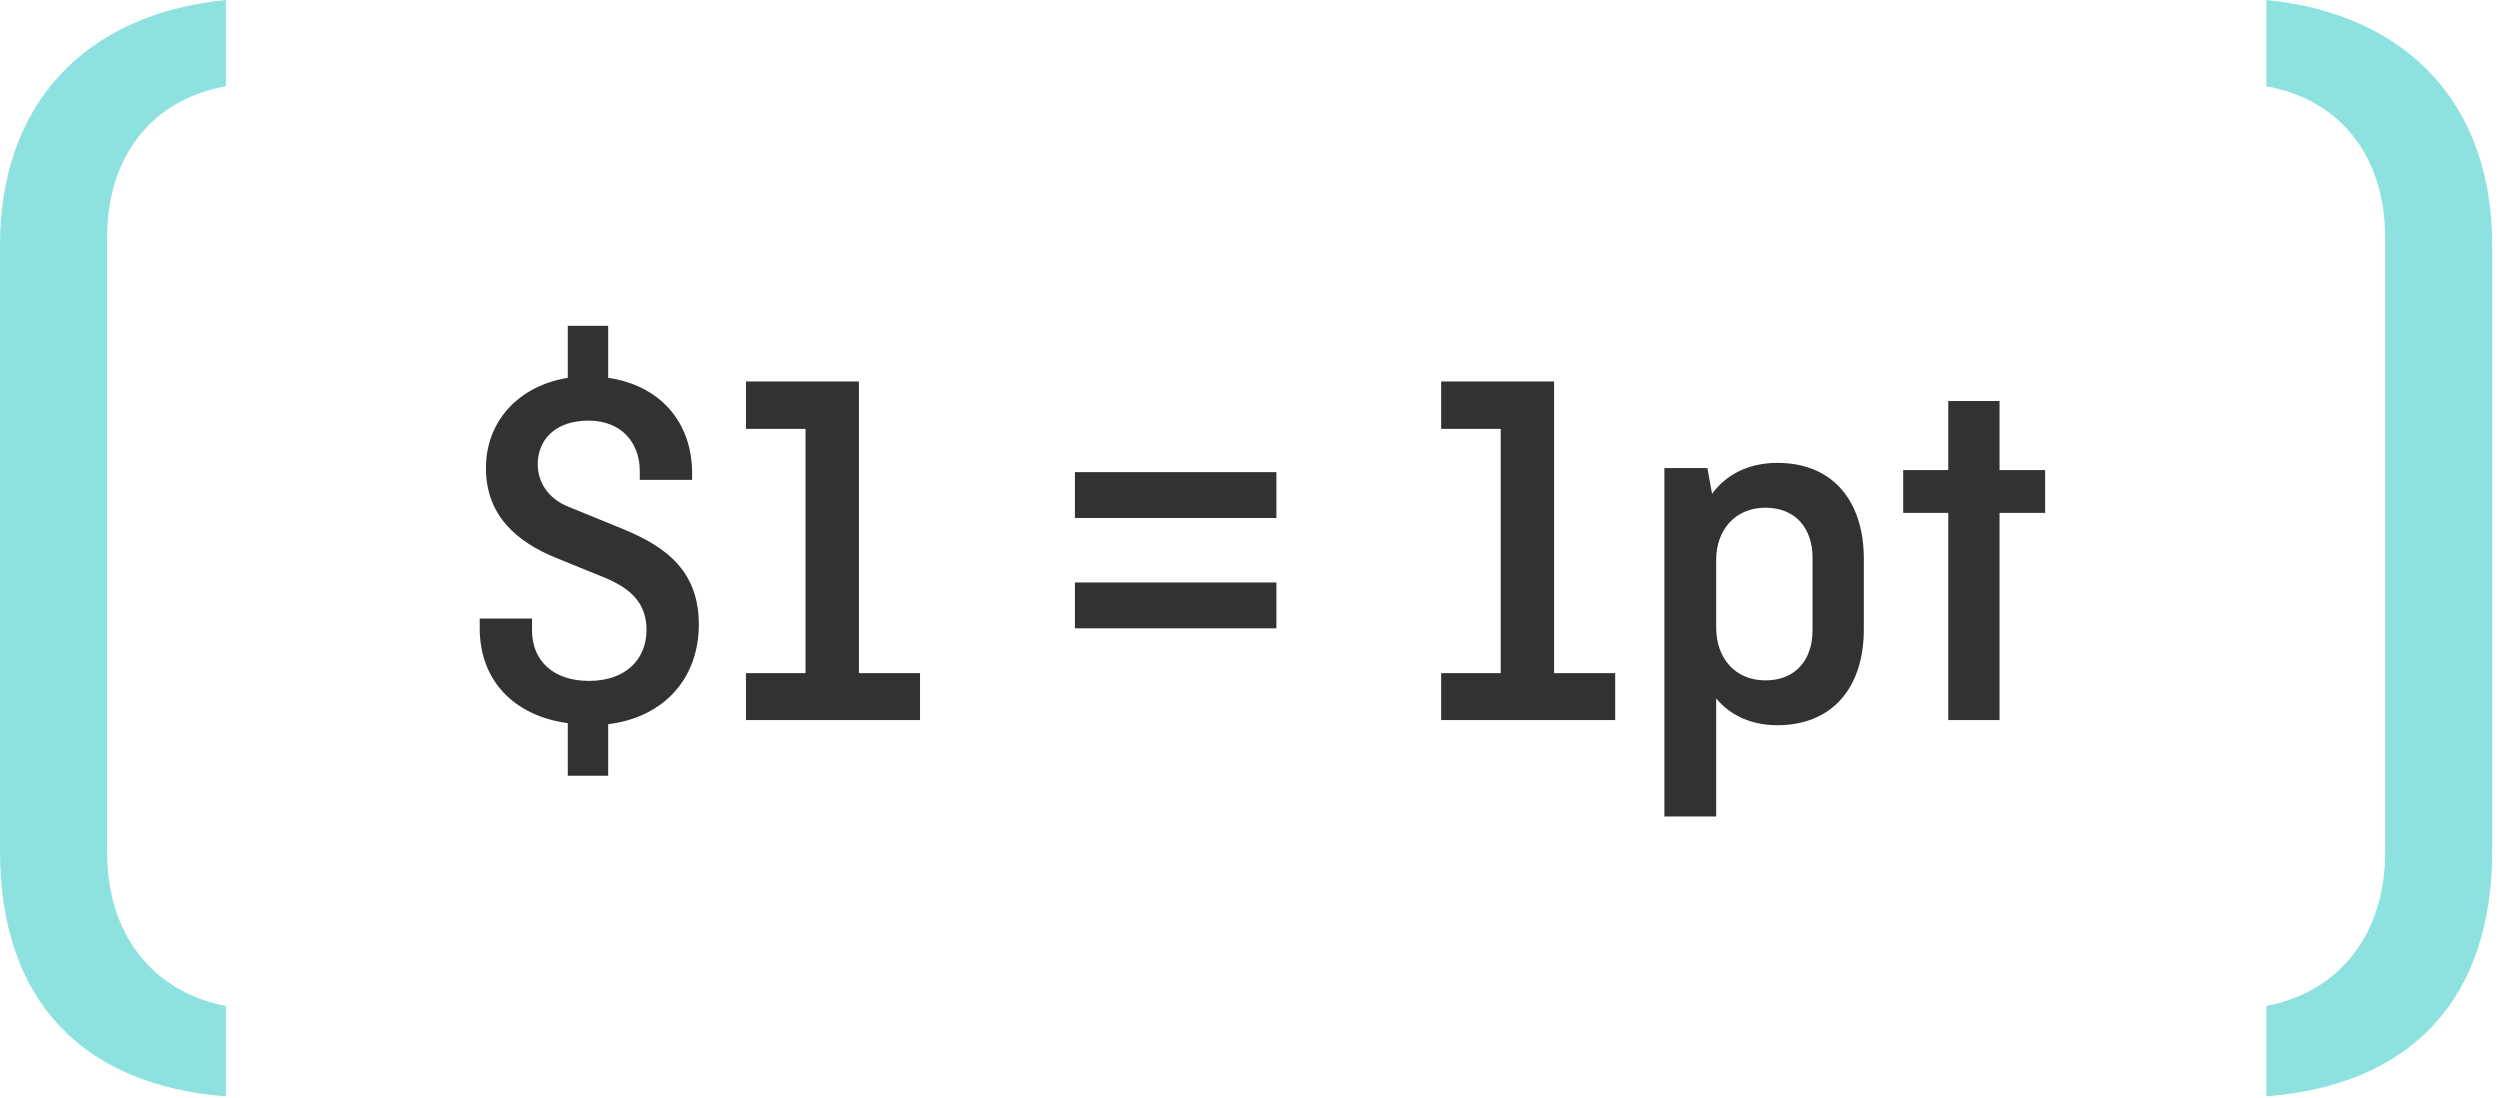 <?xml version="1.0" encoding="UTF-8" standalone="no"?>
<svg width="107px" height="47px" viewBox="0 0 107 47" version="1.1" xmlns="http://www.w3.org/2000/svg" xmlns:xlink="http://www.w3.org/1999/xlink">
    <!-- Generator: Sketch 41.2 (35397) - http://www.bohemiancoding.com/sketch -->
    <title>cvp premium wide</title>
    <desc>Created with Sketch.</desc>
    <defs></defs>
    <g id="Icons-for-export" stroke="none" stroke-width="1" fill="none" fill-rule="evenodd">
        <g id="cvp-premium-wide">
            <g id="ic_1for1">
                <g id="brackets" fill="#8DE2E0">
                    <path d="M97,43.056 L97,46.925 C103.24,46.435 106.667,42.721 106.667,36.419 L106.667,10.487 C106.667,4.49 103.065,0.602 97,-0 L97,3.694 C100.148,4.246 102.083,6.686 102.083,10.161 L102.083,36.482 C102.083,39.966 100.147,42.448 97,43.056" id="Fill-1"></path>
                    <path d="M8.34887715e-14,43.056 L8.34887715e-14,46.925 C6.24,46.435 9.667,42.721 9.667,36.419 L9.667,10.487 C9.667,4.49 6.065,0.602 8.34887715e-14,-0 L8.34887715e-14,3.694 C3.148,4.246 5.083,6.686 5.083,10.161 L5.083,36.482 C5.083,39.966 3.147,42.448 8.34887715e-14,43.056" id="Fill-1" transform="translate(4.833, 23.462) scale(-1, 1) translate(-4.833, -23.462) "></path>
                </g>
                <path d="M29.622,20.539 L29.622,20.252 C29.622,18.002 28.181,16.48 26.03,16.171 L26.03,13.944 L24.301,13.944 L24.301,16.171 C22.15,16.524 20.798,18.069 20.798,20.032 C20.798,22.039 22.084,23.186 23.835,23.892 L25.897,24.73 C26.939,25.171 27.671,25.767 27.671,26.958 C27.671,28.216 26.784,29.142 25.21,29.142 C23.68,29.142 22.771,28.282 22.771,26.98 L22.771,26.473 L20.532,26.473 L20.532,26.892 C20.532,29.142 22.017,30.642 24.301,30.951 L24.301,33.201 L26.03,33.201 L26.03,30.995 C28.38,30.708 29.91,29.076 29.91,26.716 C29.91,24.135 28.07,23.208 26.429,22.546 L24.323,21.686 C23.436,21.333 23.015,20.605 23.015,19.877 C23.015,18.796 23.791,18.002 25.187,18.002 C26.562,18.002 27.382,18.907 27.382,20.164 L27.382,20.539 L29.622,20.539 Z M31.927,18.355 L34.477,18.355 L34.477,28.811 L31.927,28.811 L31.927,30.819 L39.377,30.819 L39.377,28.811 L36.761,28.811 L36.761,16.326 L31.927,16.326 L31.927,18.355 Z M46.006,22.171 L54.63,22.171 L54.63,20.208 L46.006,20.208 L46.006,22.171 Z M46.006,26.892 L54.63,26.892 L54.63,24.929 L46.006,24.929 L46.006,26.892 Z M61.681,18.355 L64.23,18.355 L64.23,28.811 L61.681,28.811 L61.681,30.819 L69.13,30.819 L69.13,28.811 L66.514,28.811 L66.514,16.326 L61.681,16.326 L61.681,18.355 Z M73.076,20.032 L71.236,20.032 L71.236,34.944 L73.453,34.944 L73.453,29.892 C74.03,30.598 74.939,31.039 76.069,31.039 C78.464,31.039 79.772,29.385 79.772,26.936 L79.772,23.914 C79.772,21.466 78.464,19.811 76.069,19.811 C74.828,19.811 73.874,20.319 73.276,21.135 L73.076,20.032 Z M75.559,21.73 C76.89,21.73 77.577,22.657 77.577,23.87 L77.577,26.98 C77.577,28.194 76.89,29.12 75.559,29.12 C74.251,29.12 73.453,28.149 73.453,26.87 L73.453,23.958 C73.453,22.701 74.251,21.73 75.559,21.73 Z M81.457,21.951 L83.386,21.951 L83.386,30.819 L85.581,30.819 L85.581,21.951 L87.532,21.951 L87.532,20.12 L85.581,20.12 L85.581,17.164 L83.386,17.164 L83.386,20.12 L81.457,20.12 L81.457,21.951 Z" id="$1-=-1pt" fill="#323232"></path>
            </g>
        </g>
    </g>
</svg>